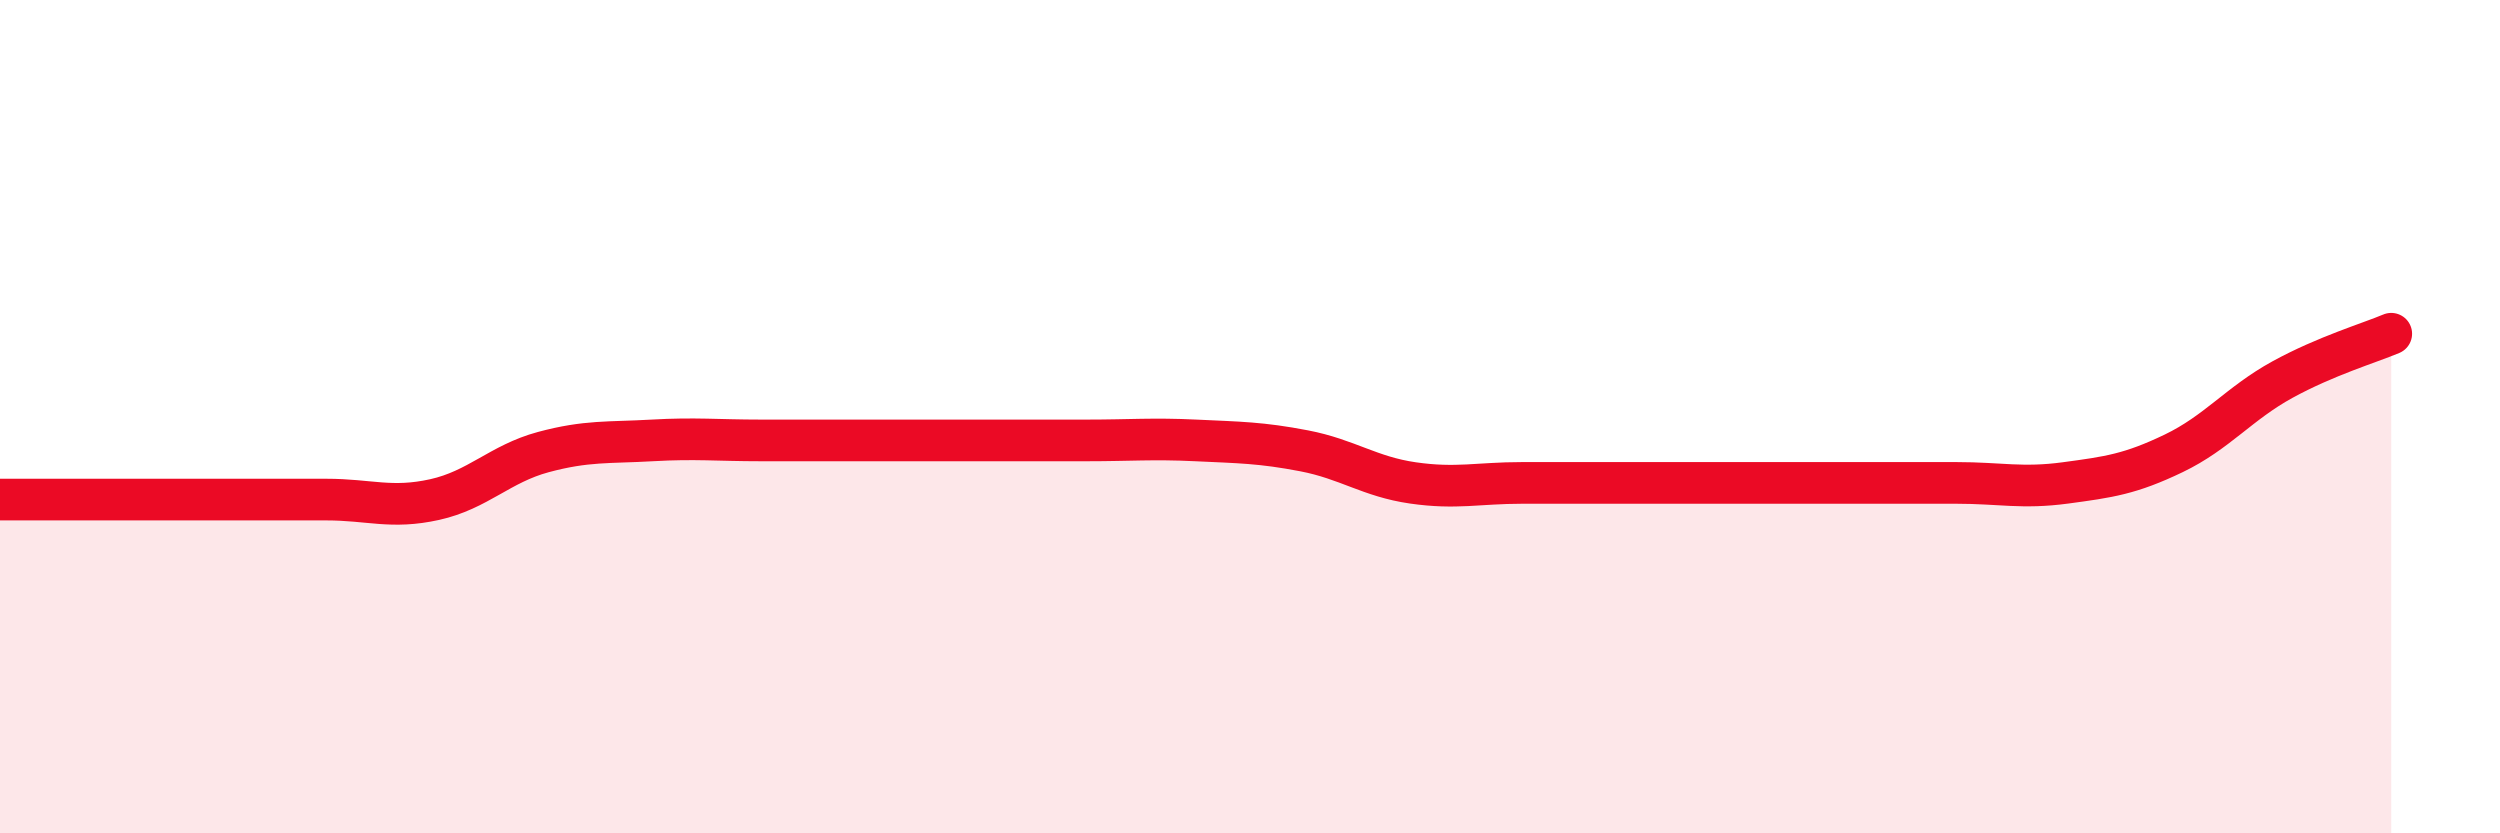 
    <svg width="60" height="20" viewBox="0 0 60 20" xmlns="http://www.w3.org/2000/svg">
      <path
        d="M 0,11.99 C 0.52,11.99 1.57,11.99 2.61,11.99 C 3.65,11.99 4.18,11.99 5.22,11.99 C 6.26,11.99 6.79,11.99 7.83,11.99 C 8.87,11.99 9.39,12.22 10.43,11.99 C 11.47,11.76 12,11.13 13.04,10.85 C 14.08,10.57 14.61,10.63 15.65,10.57 C 16.69,10.51 17.22,10.57 18.26,10.57 C 19.3,10.57 19.83,10.57 20.87,10.57 C 21.91,10.57 22.44,10.57 23.48,10.57 C 24.52,10.57 25.05,10.57 26.09,10.57 C 27.13,10.57 27.66,10.52 28.7,10.57 C 29.74,10.62 30.26,10.62 31.3,10.82 C 32.34,11.02 32.87,11.44 33.91,11.59 C 34.95,11.74 35.48,11.59 36.52,11.59 C 37.56,11.59 38.09,11.59 39.13,11.59 C 40.17,11.59 40.7,11.59 41.74,11.59 C 42.78,11.59 43.31,11.59 44.35,11.59 C 45.39,11.59 45.92,11.59 46.96,11.59 C 48,11.59 48.53,11.73 49.57,11.59 C 50.61,11.45 51.13,11.38 52.17,10.88 C 53.21,10.38 53.74,9.68 54.78,9.11 C 55.82,8.54 56.87,8.23 57.39,8.01L57.39 20L0 20Z"
        fill="#EB0A25"
        opacity="0.1"
        stroke-linecap="round"
        stroke-linejoin="round"
      />
      <path
        d="M 0,11.99 C 0.52,11.99 1.57,11.99 2.61,11.99 C 3.65,11.99 4.18,11.99 5.22,11.99 C 6.26,11.99 6.79,11.99 7.83,11.99 C 8.87,11.99 9.39,12.22 10.43,11.99 C 11.47,11.76 12,11.13 13.04,10.85 C 14.08,10.57 14.61,10.63 15.65,10.57 C 16.69,10.51 17.22,10.57 18.26,10.57 C 19.3,10.57 19.83,10.57 20.87,10.57 C 21.91,10.57 22.44,10.57 23.48,10.57 C 24.52,10.57 25.05,10.57 26.09,10.57 C 27.13,10.57 27.66,10.52 28.7,10.57 C 29.74,10.62 30.26,10.62 31.3,10.82 C 32.34,11.02 32.87,11.44 33.91,11.59 C 34.95,11.74 35.48,11.59 36.52,11.59 C 37.56,11.59 38.09,11.59 39.13,11.59 C 40.17,11.59 40.7,11.59 41.74,11.59 C 42.78,11.59 43.31,11.59 44.35,11.59 C 45.39,11.59 45.92,11.59 46.96,11.59 C 48,11.59 48.53,11.73 49.57,11.59 C 50.61,11.45 51.13,11.38 52.17,10.88 C 53.21,10.38 53.74,9.68 54.78,9.11 C 55.82,8.54 56.87,8.23 57.39,8.01"
        stroke="#EB0A25"
        stroke-width="1"
        fill="none"
        stroke-linecap="round"
        stroke-linejoin="round"
      />
    </svg>
  